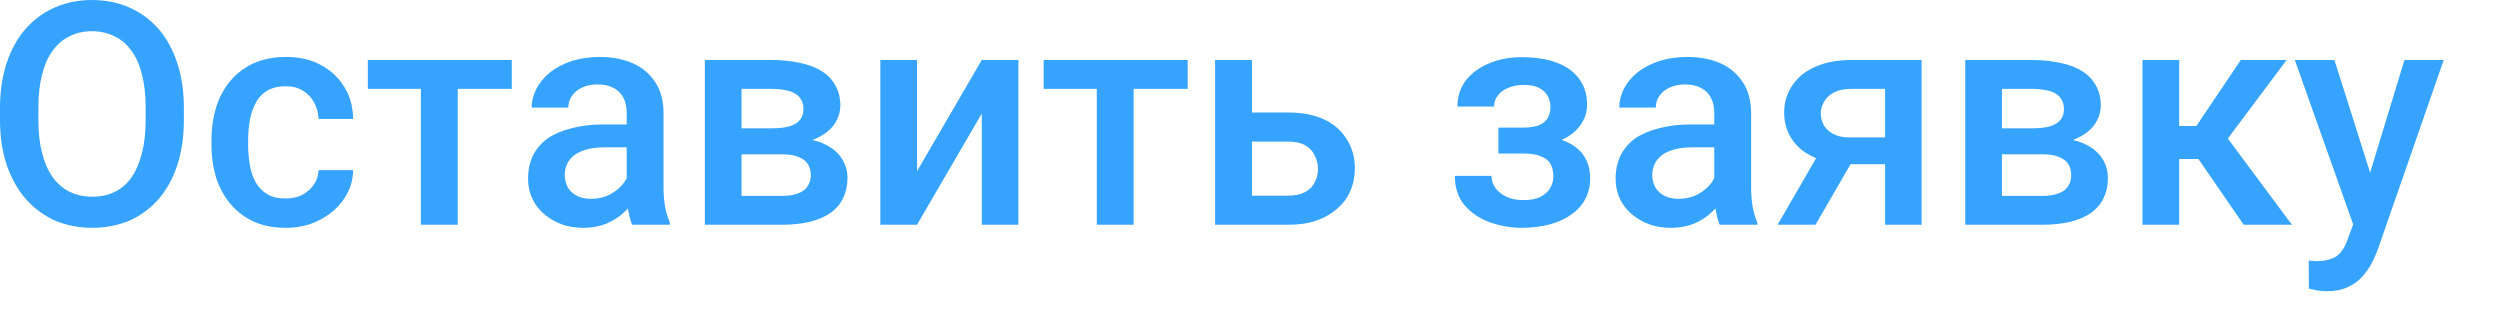 <?xml version="1.0" encoding="utf-8"?>
<svg xmlns="http://www.w3.org/2000/svg" fill="none" height="100%" overflow="visible" preserveAspectRatio="none" style="display: block;" viewBox="0 0 31 4" width="100%">
<path d="M2.28 1.337V1.488C2.28 1.695 2.253 1.881 2.199 2.046C2.145 2.21 2.068 2.352 1.967 2.468C1.867 2.584 1.748 2.671 1.608 2.735C1.468 2.793 1.314 2.825 1.144 2.825C0.975 2.825 0.821 2.793 0.681 2.735C0.543 2.671 0.423 2.584 0.321 2.468C0.219 2.352 0.14 2.21 0.083 2.046C0.028 1.881 0 1.695 0 1.488V1.337C0 1.131 0.028 0.944 0.083 0.78C0.138 0.615 0.216 0.474 0.317 0.358C0.419 0.242 0.539 0.155 0.678 0.093C0.817 0.032 0.971 0 1.14 0C1.31 0 1.465 0.032 1.604 0.093C1.744 0.155 1.864 0.242 1.965 0.358C2.066 0.474 2.143 0.615 2.197 0.78C2.253 0.944 2.28 1.131 2.28 1.337ZM1.806 1.488V1.334C1.806 1.179 1.791 1.044 1.761 0.928C1.732 0.809 1.689 0.709 1.631 0.631C1.574 0.551 1.505 0.49 1.421 0.451C1.338 0.409 1.245 0.387 1.14 0.387C1.035 0.387 0.942 0.409 0.86 0.451C0.779 0.49 0.709 0.551 0.651 0.631C0.594 0.709 0.551 0.809 0.521 0.928C0.491 1.044 0.476 1.179 0.476 1.334V1.488C0.476 1.643 0.491 1.778 0.521 1.894C0.551 2.013 0.595 2.113 0.653 2.197C0.712 2.278 0.783 2.339 0.864 2.378C0.946 2.419 1.039 2.439 1.144 2.439C1.25 2.439 1.343 2.419 1.425 2.378C1.507 2.339 1.576 2.278 1.633 2.197C1.689 2.113 1.732 2.013 1.761 1.894C1.791 1.778 1.806 1.643 1.806 1.488ZM3.543 2.461C3.617 2.461 3.684 2.448 3.743 2.419C3.803 2.387 3.852 2.345 3.888 2.294C3.926 2.242 3.947 2.181 3.951 2.11H4.379C4.377 2.242 4.338 2.365 4.262 2.471C4.187 2.58 4.087 2.664 3.962 2.729C3.838 2.793 3.7 2.825 3.549 2.825C3.393 2.825 3.257 2.8 3.141 2.745C3.025 2.69 2.929 2.616 2.852 2.522C2.775 2.429 2.717 2.32 2.678 2.197C2.641 2.071 2.622 1.939 2.622 1.801V1.733C2.622 1.591 2.641 1.459 2.678 1.337C2.717 1.211 2.775 1.102 2.852 1.008C2.929 0.915 3.025 0.841 3.141 0.786C3.257 0.735 3.392 0.706 3.547 0.706C3.71 0.706 3.854 0.738 3.977 0.805C4.1 0.87 4.197 0.96 4.268 1.076C4.34 1.189 4.377 1.324 4.379 1.475H3.951C3.947 1.398 3.928 1.331 3.894 1.269C3.861 1.208 3.815 1.16 3.754 1.124C3.695 1.086 3.624 1.07 3.541 1.07C3.449 1.07 3.373 1.089 3.313 1.124C3.252 1.163 3.205 1.211 3.171 1.276C3.137 1.34 3.113 1.411 3.098 1.488C3.084 1.569 3.077 1.649 3.077 1.733V1.801C3.077 1.885 3.084 1.965 3.098 2.046C3.111 2.123 3.135 2.194 3.169 2.258C3.205 2.32 3.252 2.371 3.313 2.407C3.373 2.445 3.45 2.461 3.543 2.461ZM5.676 0.744V2.787H5.219V0.744H5.676ZM6.346 0.744V1.102H4.561V0.744H6.346ZM7.771 2.378V1.405C7.771 1.33 7.758 1.266 7.732 1.215C7.705 1.163 7.665 1.121 7.611 1.092C7.558 1.063 7.492 1.047 7.411 1.047C7.337 1.047 7.272 1.06 7.218 1.086C7.164 1.111 7.122 1.144 7.092 1.189C7.062 1.231 7.047 1.279 7.047 1.334H6.593C6.593 1.253 6.613 1.176 6.652 1.099C6.691 1.024 6.748 0.957 6.822 0.896C6.896 0.838 6.985 0.792 7.088 0.757C7.191 0.725 7.307 0.706 7.435 0.706C7.589 0.706 7.725 0.731 7.843 0.783C7.963 0.834 8.056 0.915 8.124 1.018C8.194 1.121 8.228 1.25 8.228 1.408V2.316C8.228 2.407 8.234 2.49 8.247 2.564C8.261 2.638 8.28 2.703 8.306 2.758V2.787H7.839C7.818 2.738 7.801 2.674 7.788 2.6C7.777 2.522 7.771 2.448 7.771 2.378ZM7.838 1.543L7.841 1.827H7.515C7.43 1.827 7.356 1.833 7.292 1.849C7.228 1.865 7.174 1.888 7.131 1.917C7.089 1.949 7.057 1.984 7.035 2.026C7.014 2.071 7.003 2.12 7.003 2.175C7.003 2.226 7.016 2.278 7.041 2.323C7.066 2.368 7.102 2.4 7.15 2.426C7.199 2.452 7.259 2.465 7.328 2.465C7.421 2.465 7.502 2.445 7.571 2.407C7.642 2.368 7.697 2.319 7.737 2.265C7.778 2.21 7.799 2.155 7.801 2.104L7.949 2.307C7.934 2.358 7.908 2.413 7.871 2.474C7.835 2.532 7.787 2.59 7.728 2.642C7.67 2.696 7.6 2.738 7.518 2.774C7.438 2.806 7.345 2.825 7.239 2.825C7.106 2.825 6.987 2.8 6.882 2.745C6.778 2.69 6.696 2.619 6.637 2.529C6.578 2.435 6.548 2.332 6.548 2.216C6.548 2.107 6.568 2.014 6.608 1.93C6.65 1.846 6.711 1.775 6.79 1.717C6.87 1.662 6.968 1.62 7.084 1.591C7.2 1.559 7.332 1.543 7.481 1.543H7.838ZM9.697 1.914H9.044L9.04 1.591H9.576C9.664 1.591 9.736 1.582 9.793 1.566C9.851 1.546 9.894 1.521 9.921 1.485C9.949 1.45 9.963 1.405 9.963 1.353C9.963 1.311 9.955 1.272 9.938 1.244C9.922 1.211 9.897 1.182 9.863 1.163C9.83 1.14 9.789 1.128 9.738 1.118C9.689 1.108 9.632 1.102 9.567 1.102H9.195V2.787H8.74V0.744H9.567C9.697 0.744 9.815 0.757 9.92 0.78C10.025 0.802 10.115 0.834 10.19 0.883C10.264 0.928 10.32 0.989 10.359 1.06C10.4 1.131 10.42 1.214 10.42 1.308C10.42 1.372 10.406 1.43 10.378 1.485C10.352 1.54 10.312 1.591 10.259 1.633C10.206 1.675 10.142 1.711 10.065 1.74C9.988 1.765 9.9 1.781 9.8 1.788L9.697 1.914ZM9.697 2.787H8.912L9.093 2.429H9.697C9.777 2.429 9.844 2.419 9.897 2.397C9.95 2.378 9.989 2.349 10.014 2.31C10.04 2.271 10.054 2.226 10.054 2.175C10.054 2.12 10.041 2.071 10.016 2.033C9.991 1.994 9.952 1.965 9.899 1.946C9.847 1.923 9.78 1.914 9.697 1.914H9.178L9.182 1.591H9.799L9.929 1.717C10.059 1.727 10.166 1.752 10.252 1.801C10.337 1.846 10.402 1.904 10.444 1.975C10.487 2.046 10.509 2.123 10.509 2.207C10.509 2.3 10.49 2.384 10.454 2.458C10.418 2.532 10.366 2.593 10.295 2.642C10.226 2.69 10.141 2.725 10.04 2.751C9.94 2.774 9.825 2.787 9.697 2.787ZM11.371 2.123L12.174 0.744H12.628V2.787H12.174V1.408L11.371 2.787H10.916V0.744H11.371V2.123ZM14.057 0.744V2.787H13.6V0.744H14.057ZM14.727 0.744V1.102H12.941V0.744H14.727ZM15.369 1.395H15.972C16.148 1.395 16.297 1.424 16.421 1.482C16.544 1.54 16.638 1.624 16.702 1.73C16.767 1.833 16.8 1.952 16.8 2.088C16.8 2.187 16.782 2.281 16.745 2.365C16.709 2.452 16.655 2.522 16.583 2.587C16.512 2.648 16.426 2.7 16.323 2.735C16.221 2.771 16.104 2.787 15.972 2.787H15.067V0.744H15.524V2.426H15.972C16.062 2.426 16.134 2.41 16.189 2.378C16.243 2.349 16.282 2.307 16.305 2.255C16.331 2.207 16.343 2.152 16.343 2.097C16.343 2.039 16.331 1.985 16.305 1.933C16.282 1.881 16.243 1.836 16.189 1.804C16.134 1.772 16.062 1.756 15.972 1.756H15.369V1.395ZM18.973 1.81H18.58V1.582H18.897C18.978 1.582 19.042 1.569 19.09 1.55C19.139 1.527 19.173 1.498 19.194 1.459C19.215 1.421 19.226 1.376 19.226 1.324C19.226 1.279 19.215 1.237 19.194 1.195C19.173 1.153 19.139 1.121 19.09 1.092C19.041 1.066 18.974 1.053 18.89 1.053C18.821 1.053 18.758 1.066 18.703 1.089C18.649 1.111 18.606 1.14 18.575 1.182C18.543 1.221 18.527 1.269 18.527 1.321H18.072C18.072 1.195 18.108 1.086 18.18 0.992C18.253 0.902 18.351 0.831 18.472 0.783C18.595 0.731 18.729 0.709 18.874 0.709C18.999 0.709 19.111 0.722 19.21 0.747C19.31 0.773 19.394 0.812 19.464 0.86C19.534 0.912 19.587 0.973 19.624 1.047C19.662 1.118 19.68 1.205 19.68 1.301C19.68 1.369 19.664 1.437 19.631 1.498C19.599 1.559 19.552 1.614 19.49 1.662C19.428 1.707 19.354 1.746 19.265 1.772C19.179 1.798 19.081 1.81 18.973 1.81ZM18.58 1.678H18.973C19.093 1.678 19.201 1.691 19.294 1.714C19.387 1.736 19.465 1.772 19.528 1.817C19.591 1.862 19.638 1.917 19.669 1.984C19.702 2.049 19.718 2.126 19.718 2.21C19.718 2.307 19.698 2.394 19.656 2.471C19.616 2.545 19.558 2.61 19.482 2.661C19.408 2.716 19.319 2.754 19.216 2.783C19.113 2.809 18.999 2.825 18.874 2.825C18.739 2.825 18.606 2.803 18.478 2.758C18.351 2.713 18.246 2.642 18.163 2.548C18.081 2.452 18.04 2.329 18.04 2.181H18.495C18.495 2.236 18.511 2.284 18.542 2.329C18.574 2.374 18.619 2.41 18.678 2.439C18.738 2.468 18.808 2.481 18.892 2.481C18.977 2.481 19.047 2.468 19.101 2.442C19.155 2.413 19.196 2.378 19.222 2.332C19.248 2.287 19.262 2.239 19.262 2.191C19.262 2.123 19.248 2.068 19.222 2.026C19.196 1.984 19.155 1.956 19.101 1.936C19.047 1.914 18.979 1.904 18.897 1.904H18.58V1.678ZM21.257 2.378V1.405C21.257 1.33 21.244 1.266 21.217 1.215C21.191 1.163 21.151 1.121 21.096 1.092C21.044 1.063 20.977 1.047 20.896 1.047C20.822 1.047 20.758 1.06 20.704 1.086C20.649 1.111 20.607 1.144 20.577 1.189C20.547 1.231 20.532 1.279 20.532 1.334H20.079C20.079 1.253 20.098 1.176 20.137 1.099C20.177 1.024 20.233 0.957 20.307 0.896C20.381 0.838 20.47 0.792 20.573 0.757C20.677 0.725 20.793 0.706 20.921 0.706C21.075 0.706 21.21 0.731 21.329 0.783C21.448 0.834 21.542 0.915 21.61 1.018C21.679 1.121 21.714 1.25 21.714 1.408V2.316C21.714 2.407 21.72 2.49 21.733 2.564C21.747 2.638 21.766 2.703 21.791 2.758V2.787H21.325C21.303 2.738 21.287 2.674 21.274 2.6C21.263 2.522 21.257 2.448 21.257 2.378ZM21.323 1.543L21.327 1.827H21C20.916 1.827 20.842 1.833 20.777 1.849C20.713 1.865 20.66 1.888 20.617 1.917C20.574 1.949 20.542 1.984 20.521 2.026C20.499 2.071 20.488 2.12 20.488 2.175C20.488 2.226 20.501 2.278 20.526 2.323C20.552 2.368 20.588 2.4 20.636 2.426C20.685 2.452 20.744 2.465 20.813 2.465C20.906 2.465 20.988 2.445 21.057 2.407C21.127 2.368 21.183 2.319 21.223 2.265C21.263 2.21 21.285 2.155 21.287 2.104L21.434 2.307C21.419 2.358 21.393 2.413 21.357 2.474C21.32 2.532 21.273 2.59 21.213 2.642C21.156 2.696 21.086 2.738 21.004 2.774C20.923 2.806 20.83 2.825 20.725 2.825C20.591 2.825 20.472 2.8 20.368 2.745C20.263 2.69 20.181 2.619 20.122 2.529C20.063 2.435 20.034 2.332 20.034 2.216C20.034 2.107 20.054 2.014 20.094 1.93C20.136 1.846 20.196 1.775 20.275 1.717C20.356 1.662 20.454 1.62 20.57 1.591C20.686 1.559 20.818 1.543 20.966 1.543H21.323ZM22.62 1.788H23.091L22.512 2.787H22.042L22.62 1.788ZM22.952 0.744H23.828V2.787H23.375V1.102H22.952C22.866 1.102 22.796 1.118 22.74 1.147C22.685 1.176 22.644 1.215 22.618 1.263C22.591 1.311 22.578 1.356 22.578 1.408C22.578 1.456 22.59 1.504 22.614 1.55C22.639 1.595 22.677 1.63 22.729 1.659C22.782 1.688 22.848 1.704 22.928 1.704H23.528V2.036H22.928C22.802 2.036 22.689 2.02 22.59 1.988C22.49 1.955 22.406 1.91 22.337 1.856C22.267 1.798 22.215 1.73 22.178 1.653C22.142 1.575 22.123 1.488 22.123 1.398C22.123 1.301 22.142 1.214 22.18 1.137C22.218 1.057 22.272 0.989 22.342 0.928C22.414 0.87 22.501 0.825 22.603 0.793C22.706 0.76 22.822 0.744 22.952 0.744ZM25.327 1.914H24.673L24.67 1.591H25.206C25.294 1.591 25.366 1.582 25.423 1.566C25.481 1.546 25.523 1.521 25.551 1.485C25.579 1.45 25.593 1.405 25.593 1.353C25.593 1.311 25.585 1.272 25.568 1.244C25.552 1.211 25.527 1.182 25.493 1.163C25.46 1.14 25.419 1.128 25.368 1.118C25.319 1.108 25.262 1.102 25.197 1.102H24.824V2.787H24.369V0.744H25.197C25.327 0.744 25.445 0.757 25.549 0.78C25.655 0.802 25.745 0.834 25.819 0.883C25.894 0.928 25.95 0.989 25.989 1.06C26.029 1.131 26.05 1.214 26.05 1.308C26.05 1.372 26.036 1.43 26.008 1.485C25.982 1.54 25.942 1.591 25.889 1.633C25.836 1.675 25.772 1.711 25.695 1.74C25.618 1.765 25.53 1.781 25.43 1.788L25.327 1.914ZM25.327 2.787H24.541L24.723 2.429H25.327C25.407 2.429 25.474 2.419 25.527 2.397C25.58 2.378 25.619 2.349 25.644 2.31C25.67 2.271 25.683 2.226 25.683 2.175C25.683 2.12 25.671 2.071 25.646 2.033C25.62 1.994 25.581 1.965 25.529 1.946C25.477 1.923 25.41 1.914 25.327 1.914H24.808L24.811 1.591H25.428L25.559 1.717C25.689 1.727 25.796 1.752 25.881 1.801C25.967 1.846 26.031 1.904 26.074 1.975C26.117 2.046 26.138 2.123 26.138 2.207C26.138 2.3 26.12 2.384 26.083 2.458C26.048 2.532 25.995 2.593 25.925 2.642C25.856 2.69 25.771 2.725 25.67 2.751C25.57 2.774 25.455 2.787 25.327 2.787ZM27.022 0.744V2.787H26.567V0.744H27.022ZM28.354 0.744L27.435 1.972H26.916L26.856 1.562H27.235L27.786 0.744H28.354ZM27.822 2.787L27.207 1.894L27.565 1.637L28.42 2.787H27.822ZM29.261 2.564L29.815 0.744H30.302L29.483 3.099C29.465 3.147 29.44 3.202 29.41 3.263C29.38 3.321 29.34 3.376 29.291 3.431C29.243 3.486 29.183 3.528 29.111 3.56C29.04 3.595 28.953 3.611 28.851 3.611C28.811 3.611 28.772 3.608 28.734 3.602C28.698 3.595 28.663 3.586 28.63 3.579L28.628 3.231C28.641 3.234 28.656 3.234 28.674 3.234C28.692 3.238 28.707 3.238 28.719 3.238C28.794 3.238 28.857 3.228 28.907 3.209C28.958 3.193 28.999 3.164 29.03 3.122C29.063 3.083 29.09 3.028 29.113 2.961L29.261 2.564ZM28.947 0.744L29.432 2.274L29.514 2.751L29.198 2.835L28.456 0.744H28.947Z" fill="#36A4FF" id="Vector"/>
</svg>